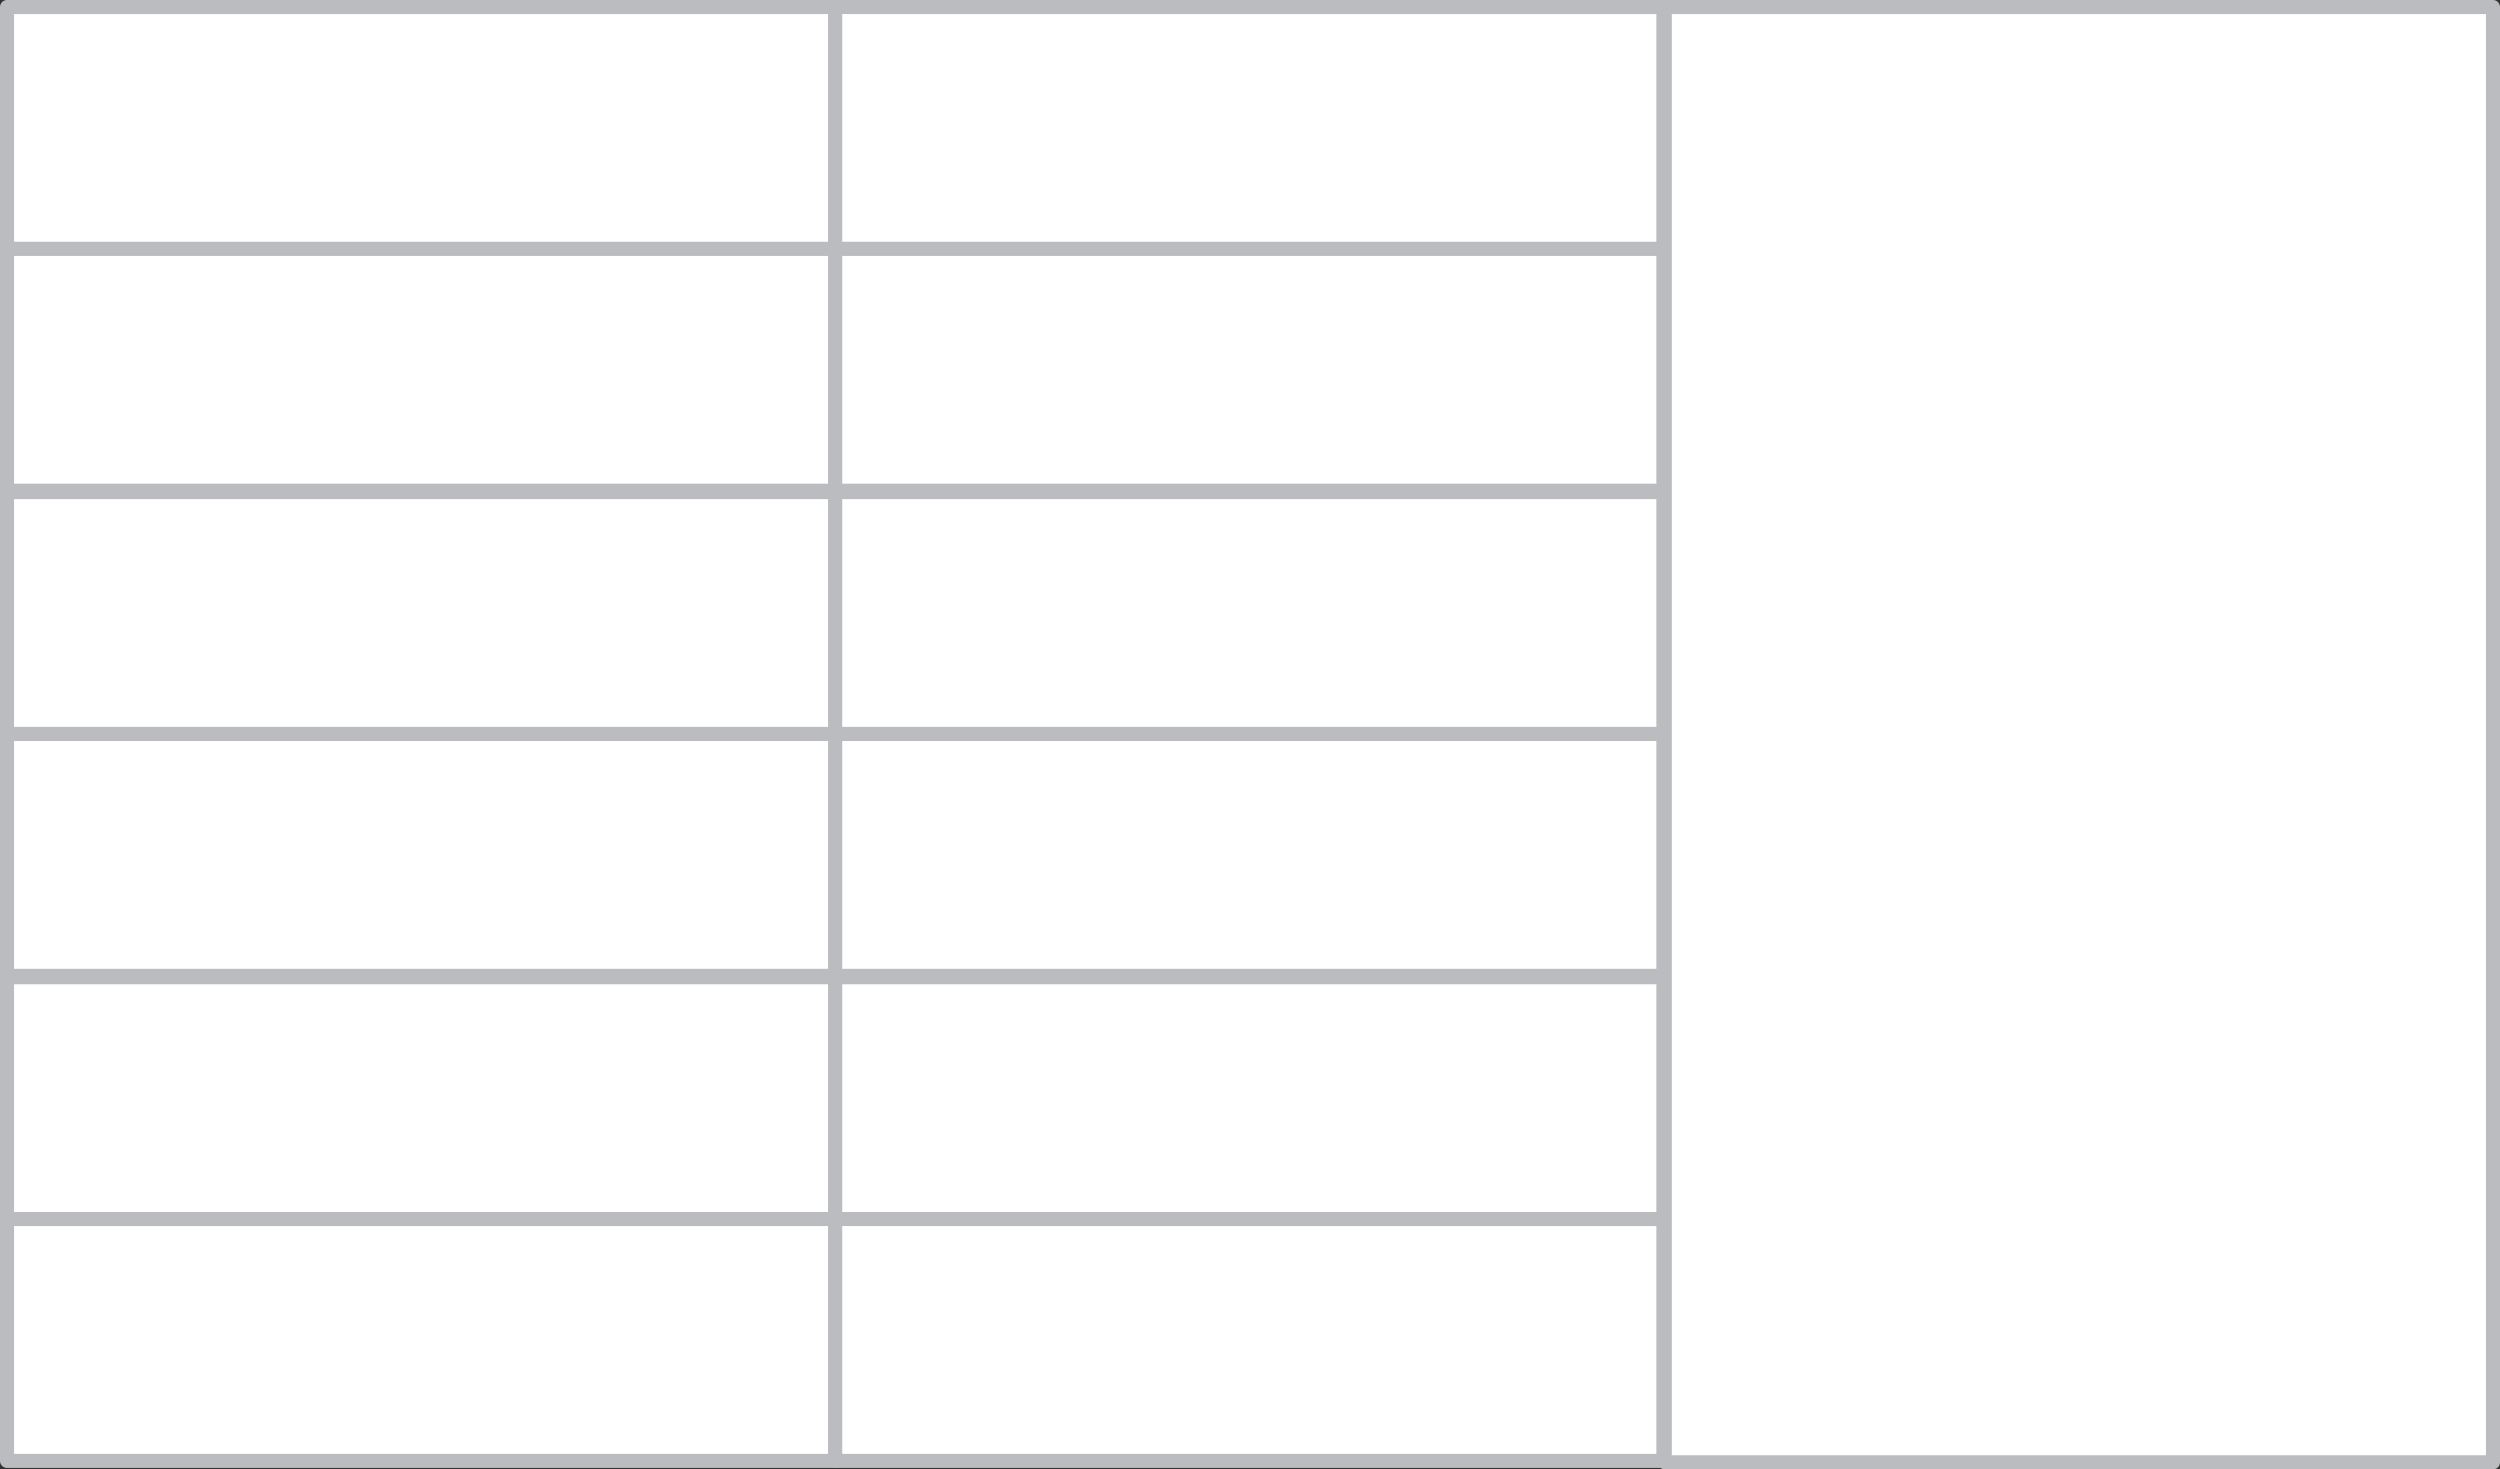 <?xml version="1.0" encoding="UTF-8"?> <!-- Generator: Adobe Illustrator 19.0.0, SVG Export Plug-In . SVG Version: 6.00 Build 0) --> <svg xmlns="http://www.w3.org/2000/svg" xmlns:xlink="http://www.w3.org/1999/xlink" id="Layer_1" x="0px" y="0px" viewBox="0 0 177.8 104.5" style="enable-background:new 0 0 177.8 104.5;" xml:space="preserve"><rect x="0" y="0" width="177.8" height="104.5" fill="#333333" stroke="none"/> <style type="text/css"> .st0{fill:#FFFFFF;stroke:#BABCC0;stroke-linecap:round;stroke-linejoin:round;} </style> <g id="XMLID_1169_"> <g id="XMLID_1090_"> <rect id="XMLID_1091_" x="0.5" y="0.5" class="st0" width="58.9" height="17.2"></rect> </g> <g id="XMLID_1088_"> <rect id="XMLID_1089_" x="0.5" y="17.7" class="st0" width="58.9" height="17.2"></rect> </g> <g id="XMLID_1086_"> <rect id="XMLID_1087_" x="0.5" y="35" class="st0" width="58.9" height="17.2"></rect> </g> <g id="XMLID_1084_"> <rect id="XMLID_1085_" x="0.5" y="52.2" class="st0" width="58.9" height="17.2"></rect> </g> <g id="XMLID_1082_"> <rect id="XMLID_1083_" x="0.5" y="69.5" class="st0" width="58.9" height="17.2"></rect> </g> <g id="XMLID_1080_"> <rect id="XMLID_1081_" x="0.5" y="86.7" class="st0" width="58.9" height="17.2"></rect> </g> <g id="XMLID_1078_"> <rect id="XMLID_1079_" x="59.4" y="0.5" class="st0" width="58.9" height="17.2"></rect> </g> <g id="XMLID_1076_"> <rect id="XMLID_1077_" x="59.4" y="17.7" class="st0" width="58.9" height="17.2"></rect> </g> <g id="XMLID_1074_"> <rect id="XMLID_1075_" x="59.4" y="35" class="st0" width="58.9" height="17.2"></rect> </g> <g id="XMLID_1072_"> <rect id="XMLID_1073_" x="59.4" y="52.2" class="st0" width="58.9" height="17.2"></rect> </g> <g id="XMLID_1070_"> <rect id="XMLID_1071_" x="59.4" y="69.5" class="st0" width="58.9" height="17.2"></rect> </g> <g id="XMLID_1068_"> <rect id="XMLID_1069_" x="59.4" y="86.7" class="st0" width="58.9" height="17.2"></rect> </g> <rect id="XMLID_1067_" x="118.4" y="0.5" class="st0" width="58.9" height="103.5"></rect> </g> </svg> 